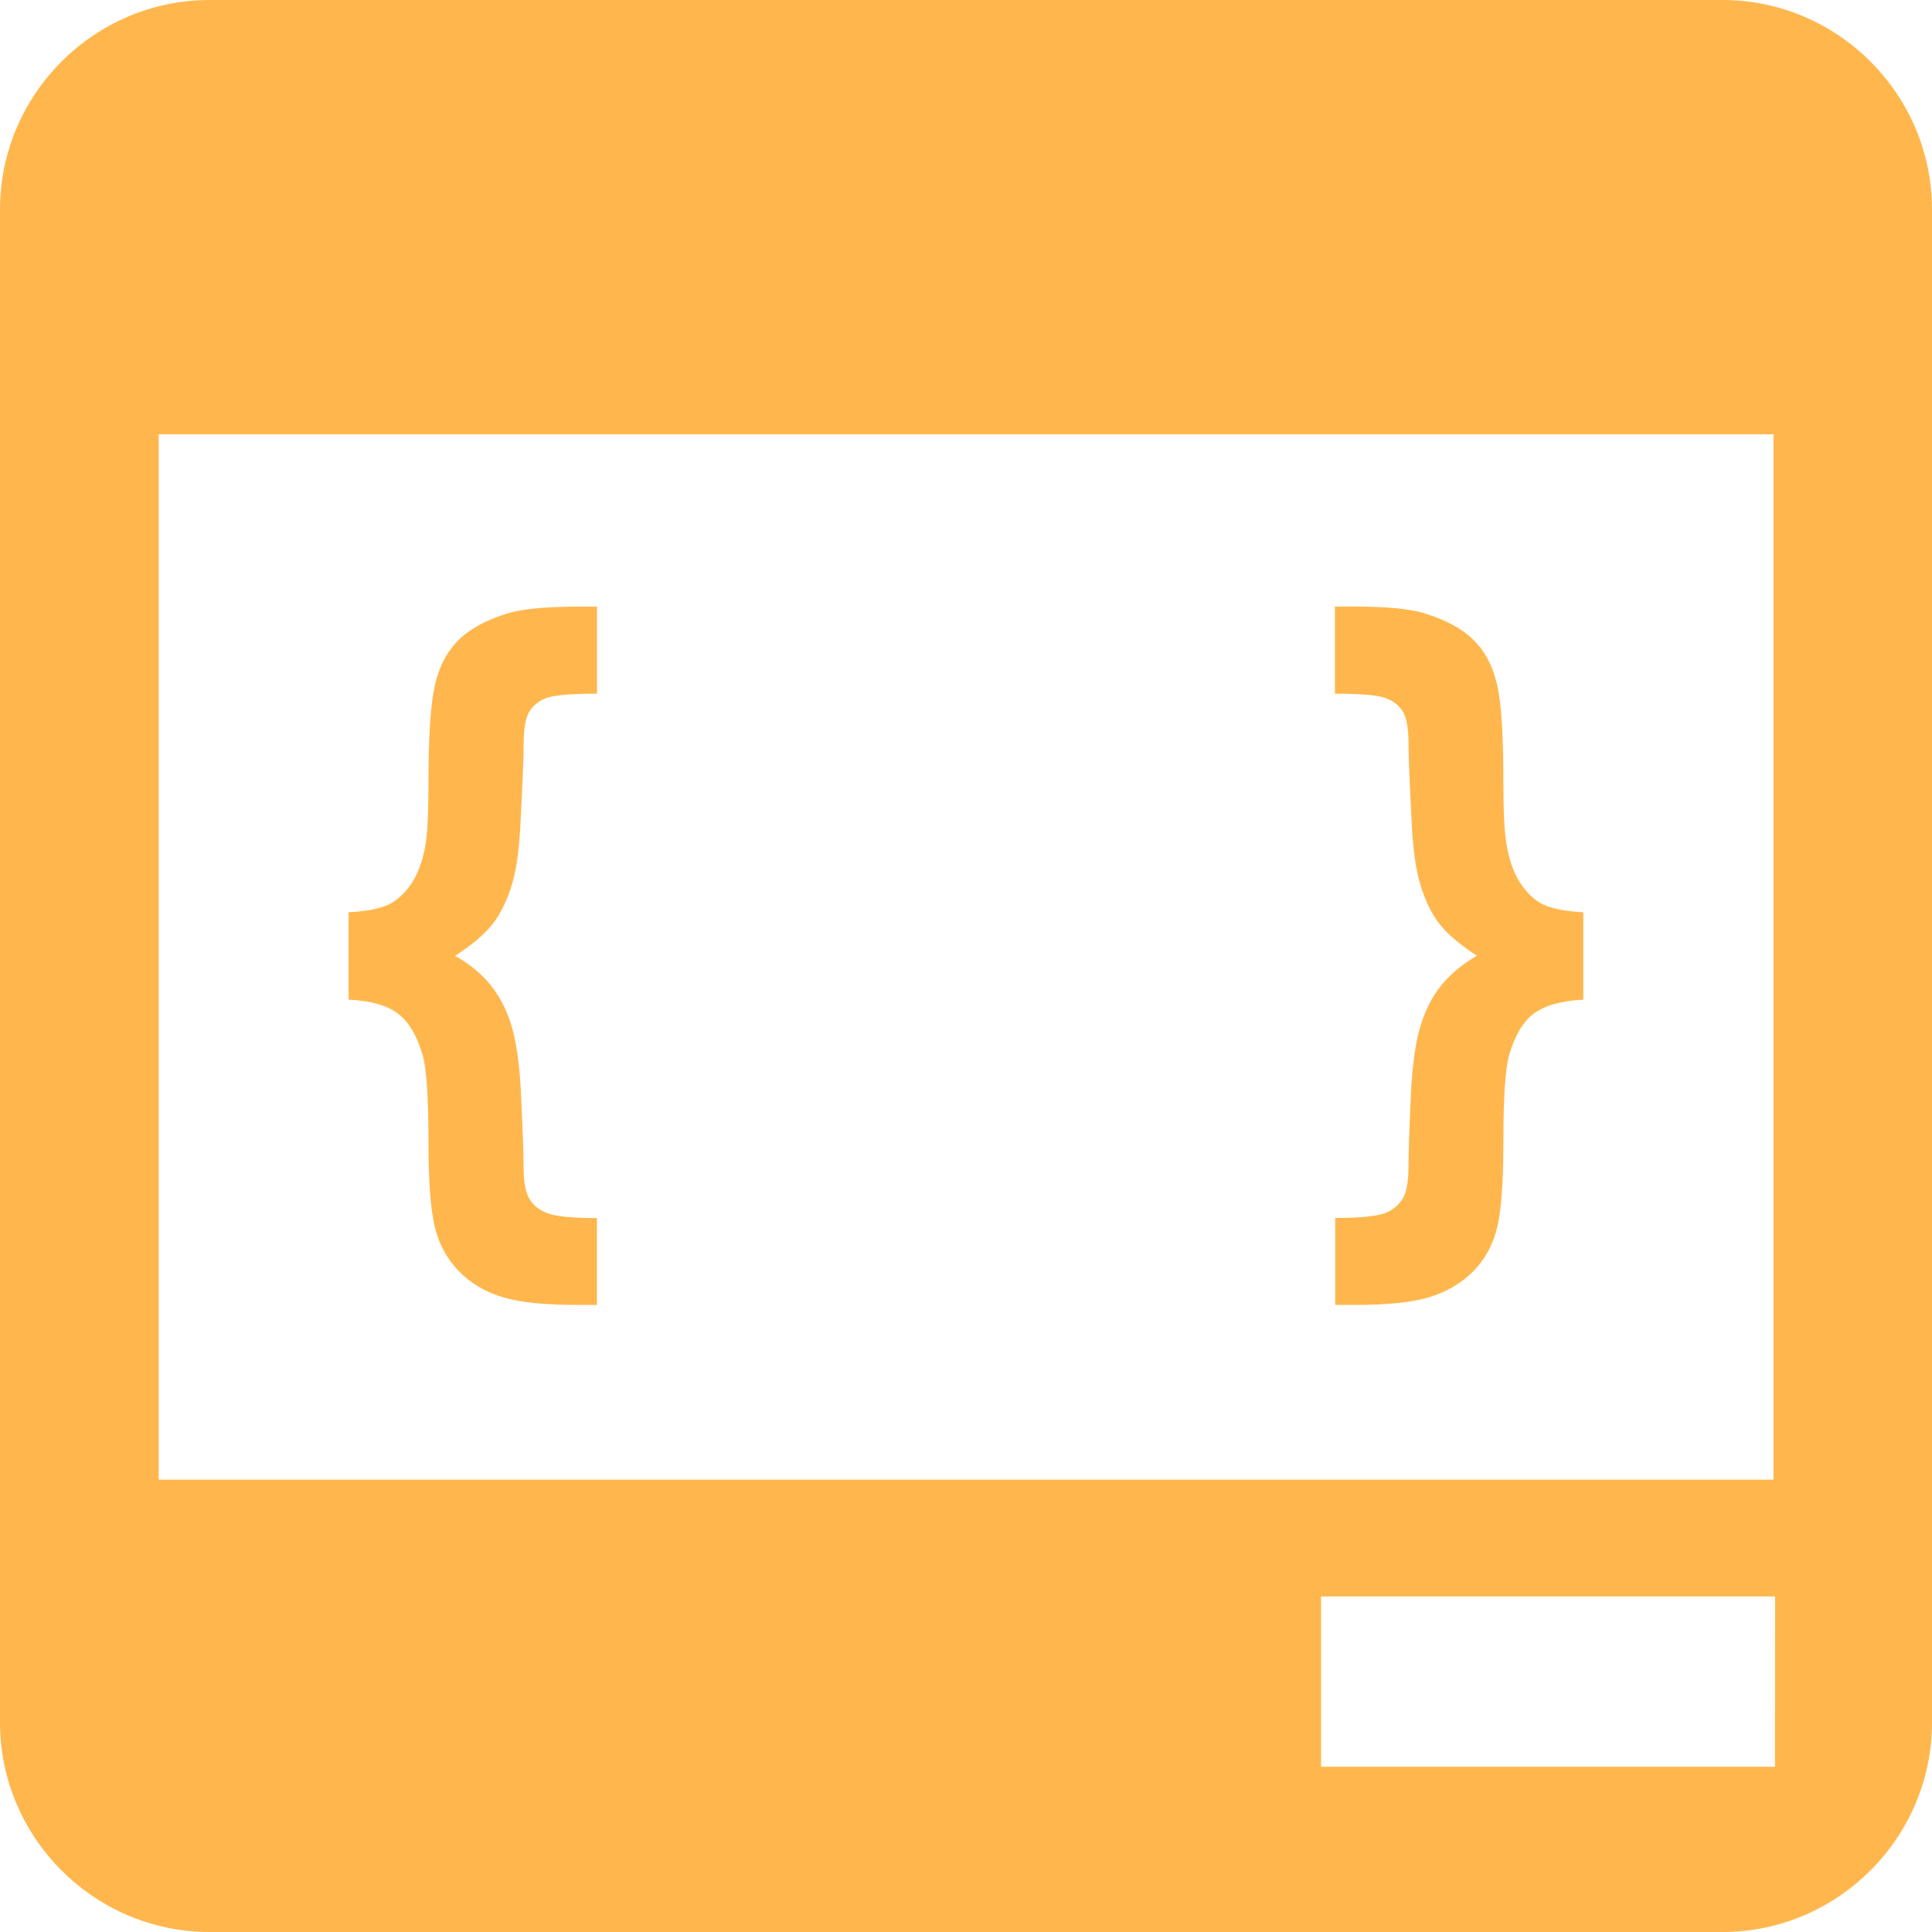 <?xml version="1.0" encoding="iso-8859-1"?>
<!-- Uploaded to: SVG Repo, www.svgrepo.com, Generator: SVG Repo Mixer Tools -->
<svg fill="#FFB74D" height="800px" width="800px" version="1.1" id="Capa_1" xmlns="http://www.w3.org/2000/svg" xmlns:xlink="http://www.w3.org/1999/xlink" 
	 viewBox="0 0 452.986 452.986" xml:space="preserve">
<g>
	<g>
		<g>
			<path d="M403.87,0H49.117C22.11,0,0,22.11,0,49.117V403.87c0,27.007,22.11,49.117,49.117,49.117H403.87
				c27.007,0,49.117-22.11,49.117-49.117V49.117C452.986,22.11,430.876,0,403.87,0z M37.21,346.923V101.836h378.61v245.087H37.21z
				 M416.165,414.245h-106.43v-39.928h106.452L416.165,414.245L416.165,414.245z"/>
			<path d="M119.157,143.769c-5.112,1.575-8.952,3.624-11.605,6.277c-2.696,2.653-4.551,6.105-5.565,10.505
				c-1.014,4.336-1.532,11.993-1.532,23.016c0,6.773-0.216,11.519-0.647,14.237c-0.604,3.645-1.639,6.644-3.149,9.06
				c-1.596,2.438-3.43,4.163-5.479,5.199c-2.157,0.992-5.263,1.618-9.448,1.834v20.471c5.263,0.28,9.146,1.381,11.67,3.365
				c2.502,1.898,4.4,5.22,5.716,9.728c0.884,3.149,1.337,9.901,1.337,20.341c0,8.995,0.496,15.596,1.445,19.694
				c0.992,4.185,2.869,7.679,5.673,10.548c2.739,2.826,6.212,4.875,10.289,6.105c4.098,1.251,9.987,1.812,17.602,1.812h4.487
				v-20.363c-6.04,0-9.987-0.431-11.799-1.23c-1.812-0.712-3.149-1.79-4.012-3.279c-0.949-1.488-1.381-4.077-1.381-7.809
				c0-2.653-0.216-8.65-0.669-18.119c-0.367-6.169-1.1-11.152-2.2-14.819c-1.186-3.732-2.783-6.816-4.918-9.448
				c-2.157-2.632-4.897-4.875-8.262-6.795c3.796-2.438,6.601-4.81,8.499-7.075c1.812-2.222,3.322-5.112,4.487-8.607
				c1.208-3.494,1.898-8.046,2.243-13.654c0.518-10.009,0.841-16.76,0.841-20.363c0-3.494,0.41-5.997,1.273-7.442
				c0.841-1.467,2.136-2.502,3.883-3.236c1.747-0.712,5.759-1.079,12.036-1.079v-20.406h-4.508
				C128.023,142.238,122.63,142.755,119.157,143.769z"/>
			<path d="M356.349,206.864c-1.532-2.416-2.567-5.414-3.149-9.06c-0.453-2.718-0.712-7.463-0.712-14.258
				c0-11.023-0.453-18.68-1.467-23.016c-1.014-4.4-2.869-7.852-5.565-10.505c-2.653-2.653-6.493-4.702-11.627-6.277
				c-3.408-1.014-8.844-1.532-16.307-1.532h-4.53v20.428c6.234,0,10.289,0.367,12.015,1.079c1.812,0.733,3.106,1.769,3.991,3.236
				c0.798,1.445,1.251,3.947,1.251,7.442c0,3.602,0.324,10.354,0.841,20.363c0.345,5.608,1.057,10.16,2.243,13.633
				c1.143,3.494,2.653,6.407,4.465,8.607c1.898,2.265,4.724,4.638,8.477,7.075c-3.343,1.941-6.04,4.163-8.218,6.795
				c-2.179,2.61-3.753,5.716-4.94,9.448c-1.143,3.624-1.855,8.585-2.243,14.798c-0.453,9.448-0.626,15.466-0.626,18.119
				c0,3.732-0.453,6.32-1.359,7.787c-0.884,1.467-2.222,2.61-4.034,3.365c-1.855,0.733-5.781,1.186-11.799,1.186v20.384h4.508
				c7.614,0,13.482-0.561,17.559-1.812c4.077-1.273,7.55-3.279,10.332-6.105c2.783-2.826,4.681-6.32,5.652-10.548
				c0.928-4.142,1.381-10.699,1.381-19.694c0-10.44,0.453-17.235,1.337-20.384c1.337-4.508,3.171-7.787,5.738-9.728
				c2.567-1.898,6.45-3.063,11.67-3.3v-20.492c-4.12-0.216-7.291-0.841-9.448-1.834
				C359.714,211.027,357.902,209.301,356.349,206.864z"/>
		</g>
	</g>
	<g>
	</g>
	<g>
	</g>
	<g>
	</g>
	<g>
	</g>
	<g>
	</g>
	<g>
	</g>
	<g>
	</g>
	<g>
	</g>
	<g>
	</g>
	<g>
	</g>
	<g>
	</g>
	<g>
	</g>
	<g>
	</g>
	<g>
	</g>
	<g>
	</g>
</g>
</svg>